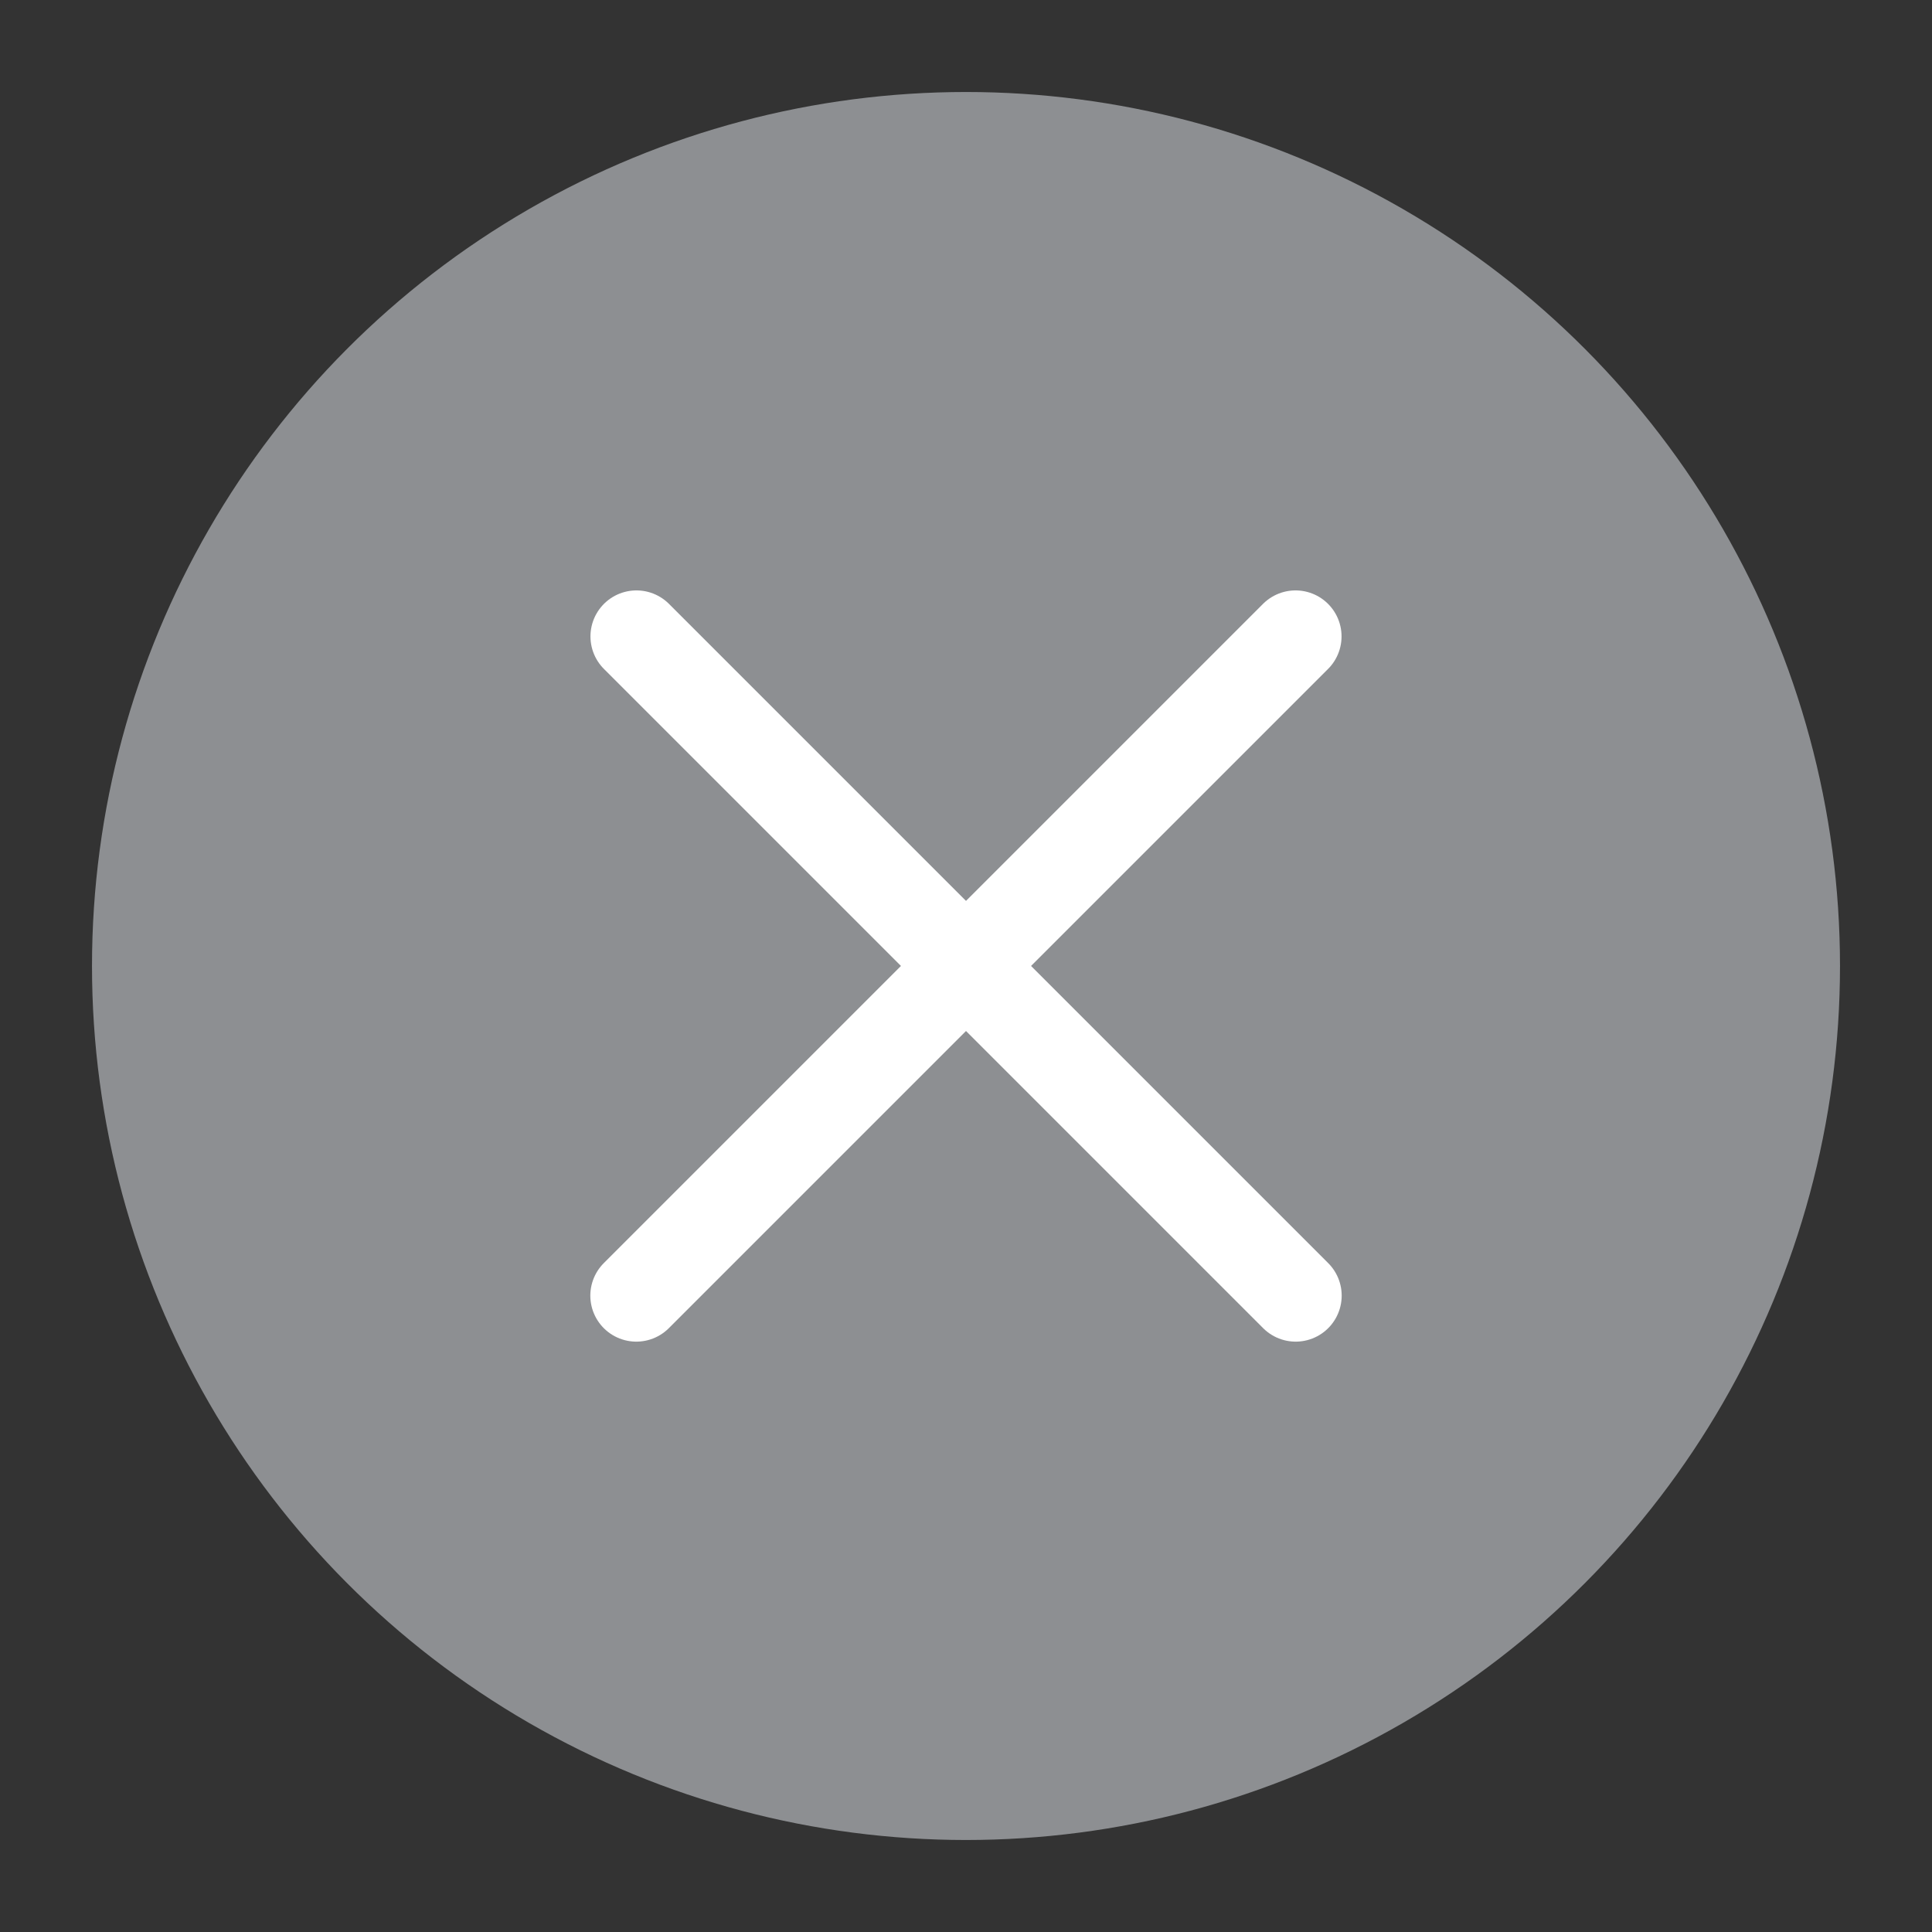 <svg width="42" height="42" viewBox="0 0 42 42" fill="none" xmlns="http://www.w3.org/2000/svg">
<rect x="0" y="0" width="42" height="42" fill="#333333" stroke="none"/>
<circle cx="21" cy="21" r="19" fill="#8D8F92"/>
<path d="M13.836 13.835L28.167 28.166" stroke="white" stroke-width="2" stroke-linecap="round" stroke-linejoin="round"/>
<path d="M28.164 13.835L13.833 28.166" stroke="white" stroke-width="2" stroke-linecap="round" stroke-linejoin="round"/>
</svg>
